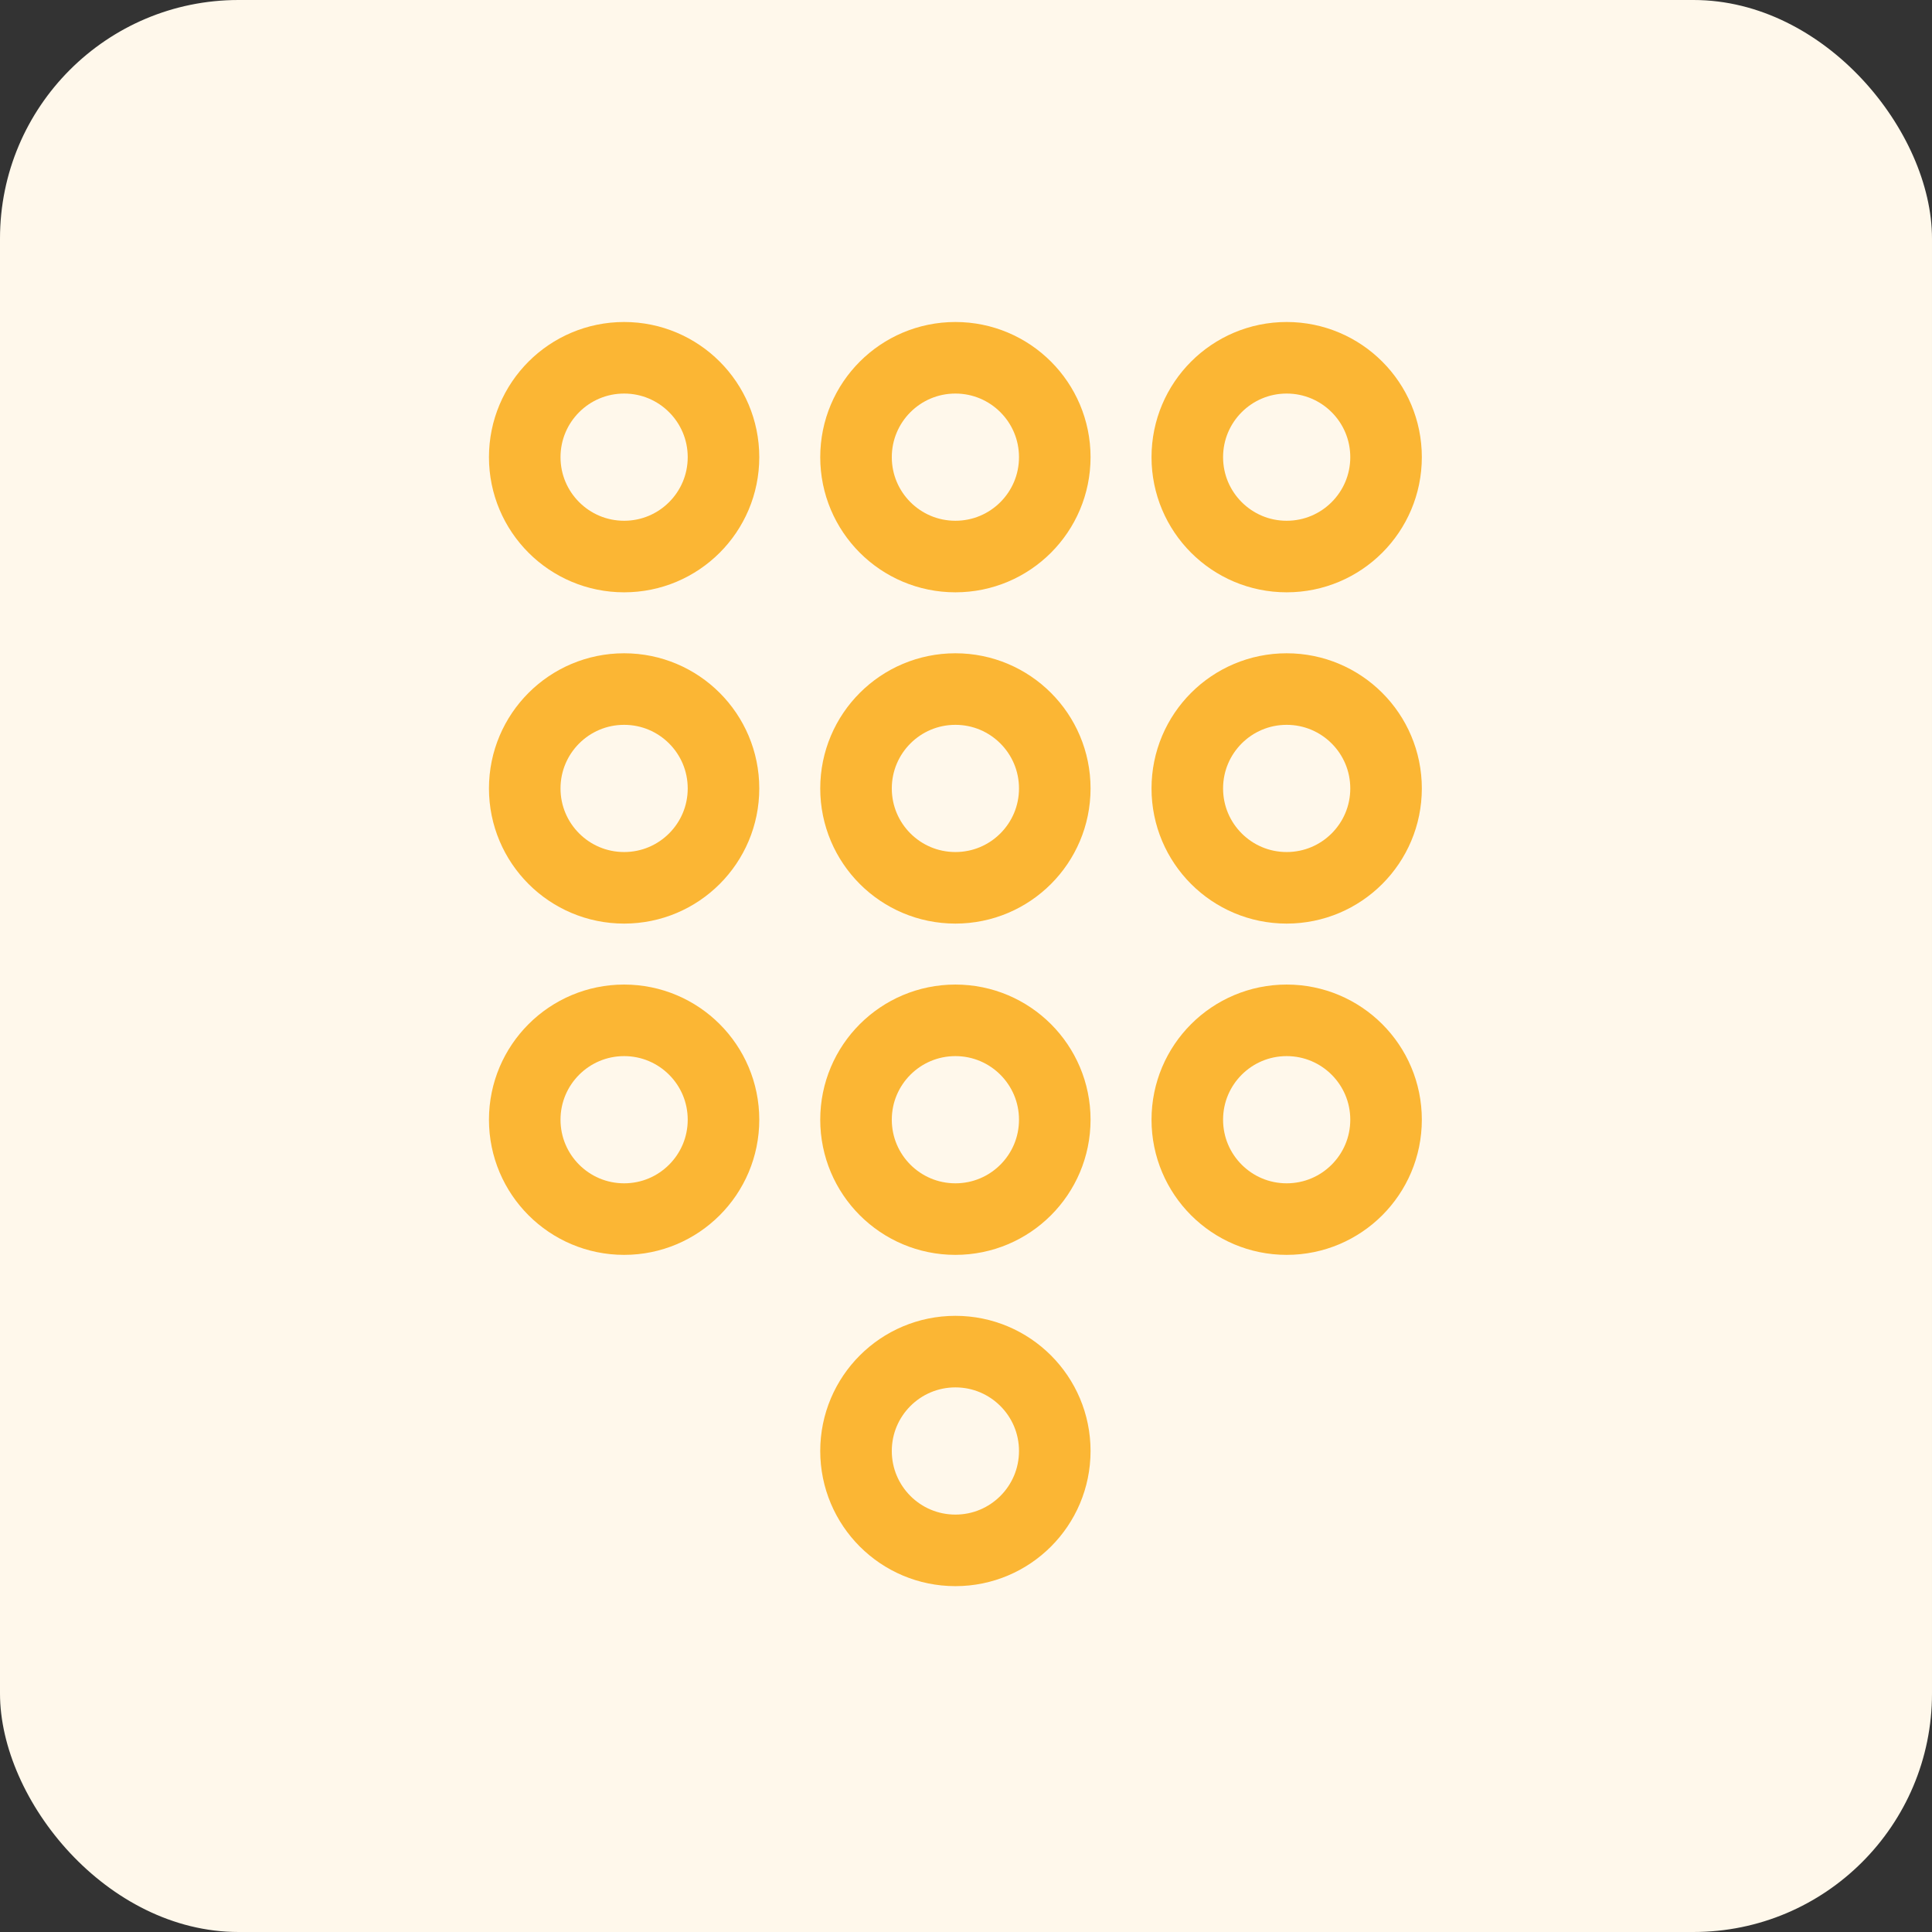 <svg width="81" height="81" viewBox="0 0 81 81" fill="none" xmlns="http://www.w3.org/2000/svg">
<rect x="0" y="0" width="81" height="81" fill="#333333" stroke="none"/>
<rect width="81" height="81" rx="10" fill="#FFF8EB"/>
<path d="M30.333 19.167C30.333 21.468 28.468 23.333 26.167 23.333C23.866 23.333 22 21.468 22 19.167C22 16.866 23.866 15 26.167 15C28.468 15 30.333 16.866 30.333 19.167Z" stroke="#FBB634" stroke-width="3" stroke-linecap="round" stroke-linejoin="round"/>
<path d="M44.222 19.167C44.222 21.468 42.357 23.333 40.056 23.333C37.754 23.333 35.889 21.468 35.889 19.167C35.889 16.866 37.754 15 40.056 15C42.357 15 44.222 16.866 44.222 19.167Z" stroke="#FBB634" stroke-width="3" stroke-linecap="round" stroke-linejoin="round"/>
<path d="M58.111 19.167C58.111 21.468 56.246 23.333 53.944 23.333C51.643 23.333 49.778 21.468 49.778 19.167C49.778 16.866 51.643 15 53.944 15C56.246 15 58.111 16.866 58.111 19.167Z" stroke="#FBB634" stroke-width="3" stroke-linecap="round" stroke-linejoin="round"/>
<path d="M30.333 33.056C30.333 35.357 28.468 37.222 26.167 37.222C23.866 37.222 22 35.357 22 33.056C22 30.754 23.866 28.889 26.167 28.889C28.468 28.889 30.333 30.754 30.333 33.056Z" stroke="#FBB634" stroke-width="3" stroke-linecap="round" stroke-linejoin="round"/>
<path d="M44.222 33.056C44.222 35.357 42.357 37.222 40.056 37.222C37.754 37.222 35.889 35.357 35.889 33.056C35.889 30.754 37.754 28.889 40.056 28.889C42.357 28.889 44.222 30.754 44.222 33.056Z" stroke="#FBB634" stroke-width="3" stroke-linecap="round" stroke-linejoin="round"/>
<path d="M58.111 33.056C58.111 35.357 56.246 37.222 53.944 37.222C51.643 37.222 49.778 35.357 49.778 33.056C49.778 30.754 51.643 28.889 53.944 28.889C56.246 28.889 58.111 30.754 58.111 33.056Z" stroke="#FBB634" stroke-width="3" stroke-linecap="round" stroke-linejoin="round"/>
<path d="M30.333 46.944C30.333 49.246 28.468 51.111 26.167 51.111C23.866 51.111 22 49.246 22 46.944C22 44.643 23.866 42.778 26.167 42.778C28.468 42.778 30.333 44.643 30.333 46.944Z" stroke="#FBB634" stroke-width="3" stroke-linecap="round" stroke-linejoin="round"/>
<path d="M44.222 46.944C44.222 49.246 42.357 51.111 40.056 51.111C37.754 51.111 35.889 49.246 35.889 46.944C35.889 44.643 37.754 42.778 40.056 42.778C42.357 42.778 44.222 44.643 44.222 46.944Z" stroke="#FBB634" stroke-width="3" stroke-linecap="round" stroke-linejoin="round"/>
<path d="M58.111 46.944C58.111 49.246 56.246 51.111 53.944 51.111C51.643 51.111 49.778 49.246 49.778 46.944C49.778 44.643 51.643 42.778 53.944 42.778C56.246 42.778 58.111 44.643 58.111 46.944Z" stroke="#FBB634" stroke-width="3" stroke-linecap="round" stroke-linejoin="round"/>
<path d="M44.222 60.833C44.222 63.135 42.357 65 40.056 65C37.754 65 35.889 63.135 35.889 60.833C35.889 58.532 37.754 56.667 40.056 56.667C42.357 56.667 44.222 58.532 44.222 60.833Z" stroke="#FBB634" stroke-width="3" stroke-linecap="round" stroke-linejoin="round"/>
</svg>

